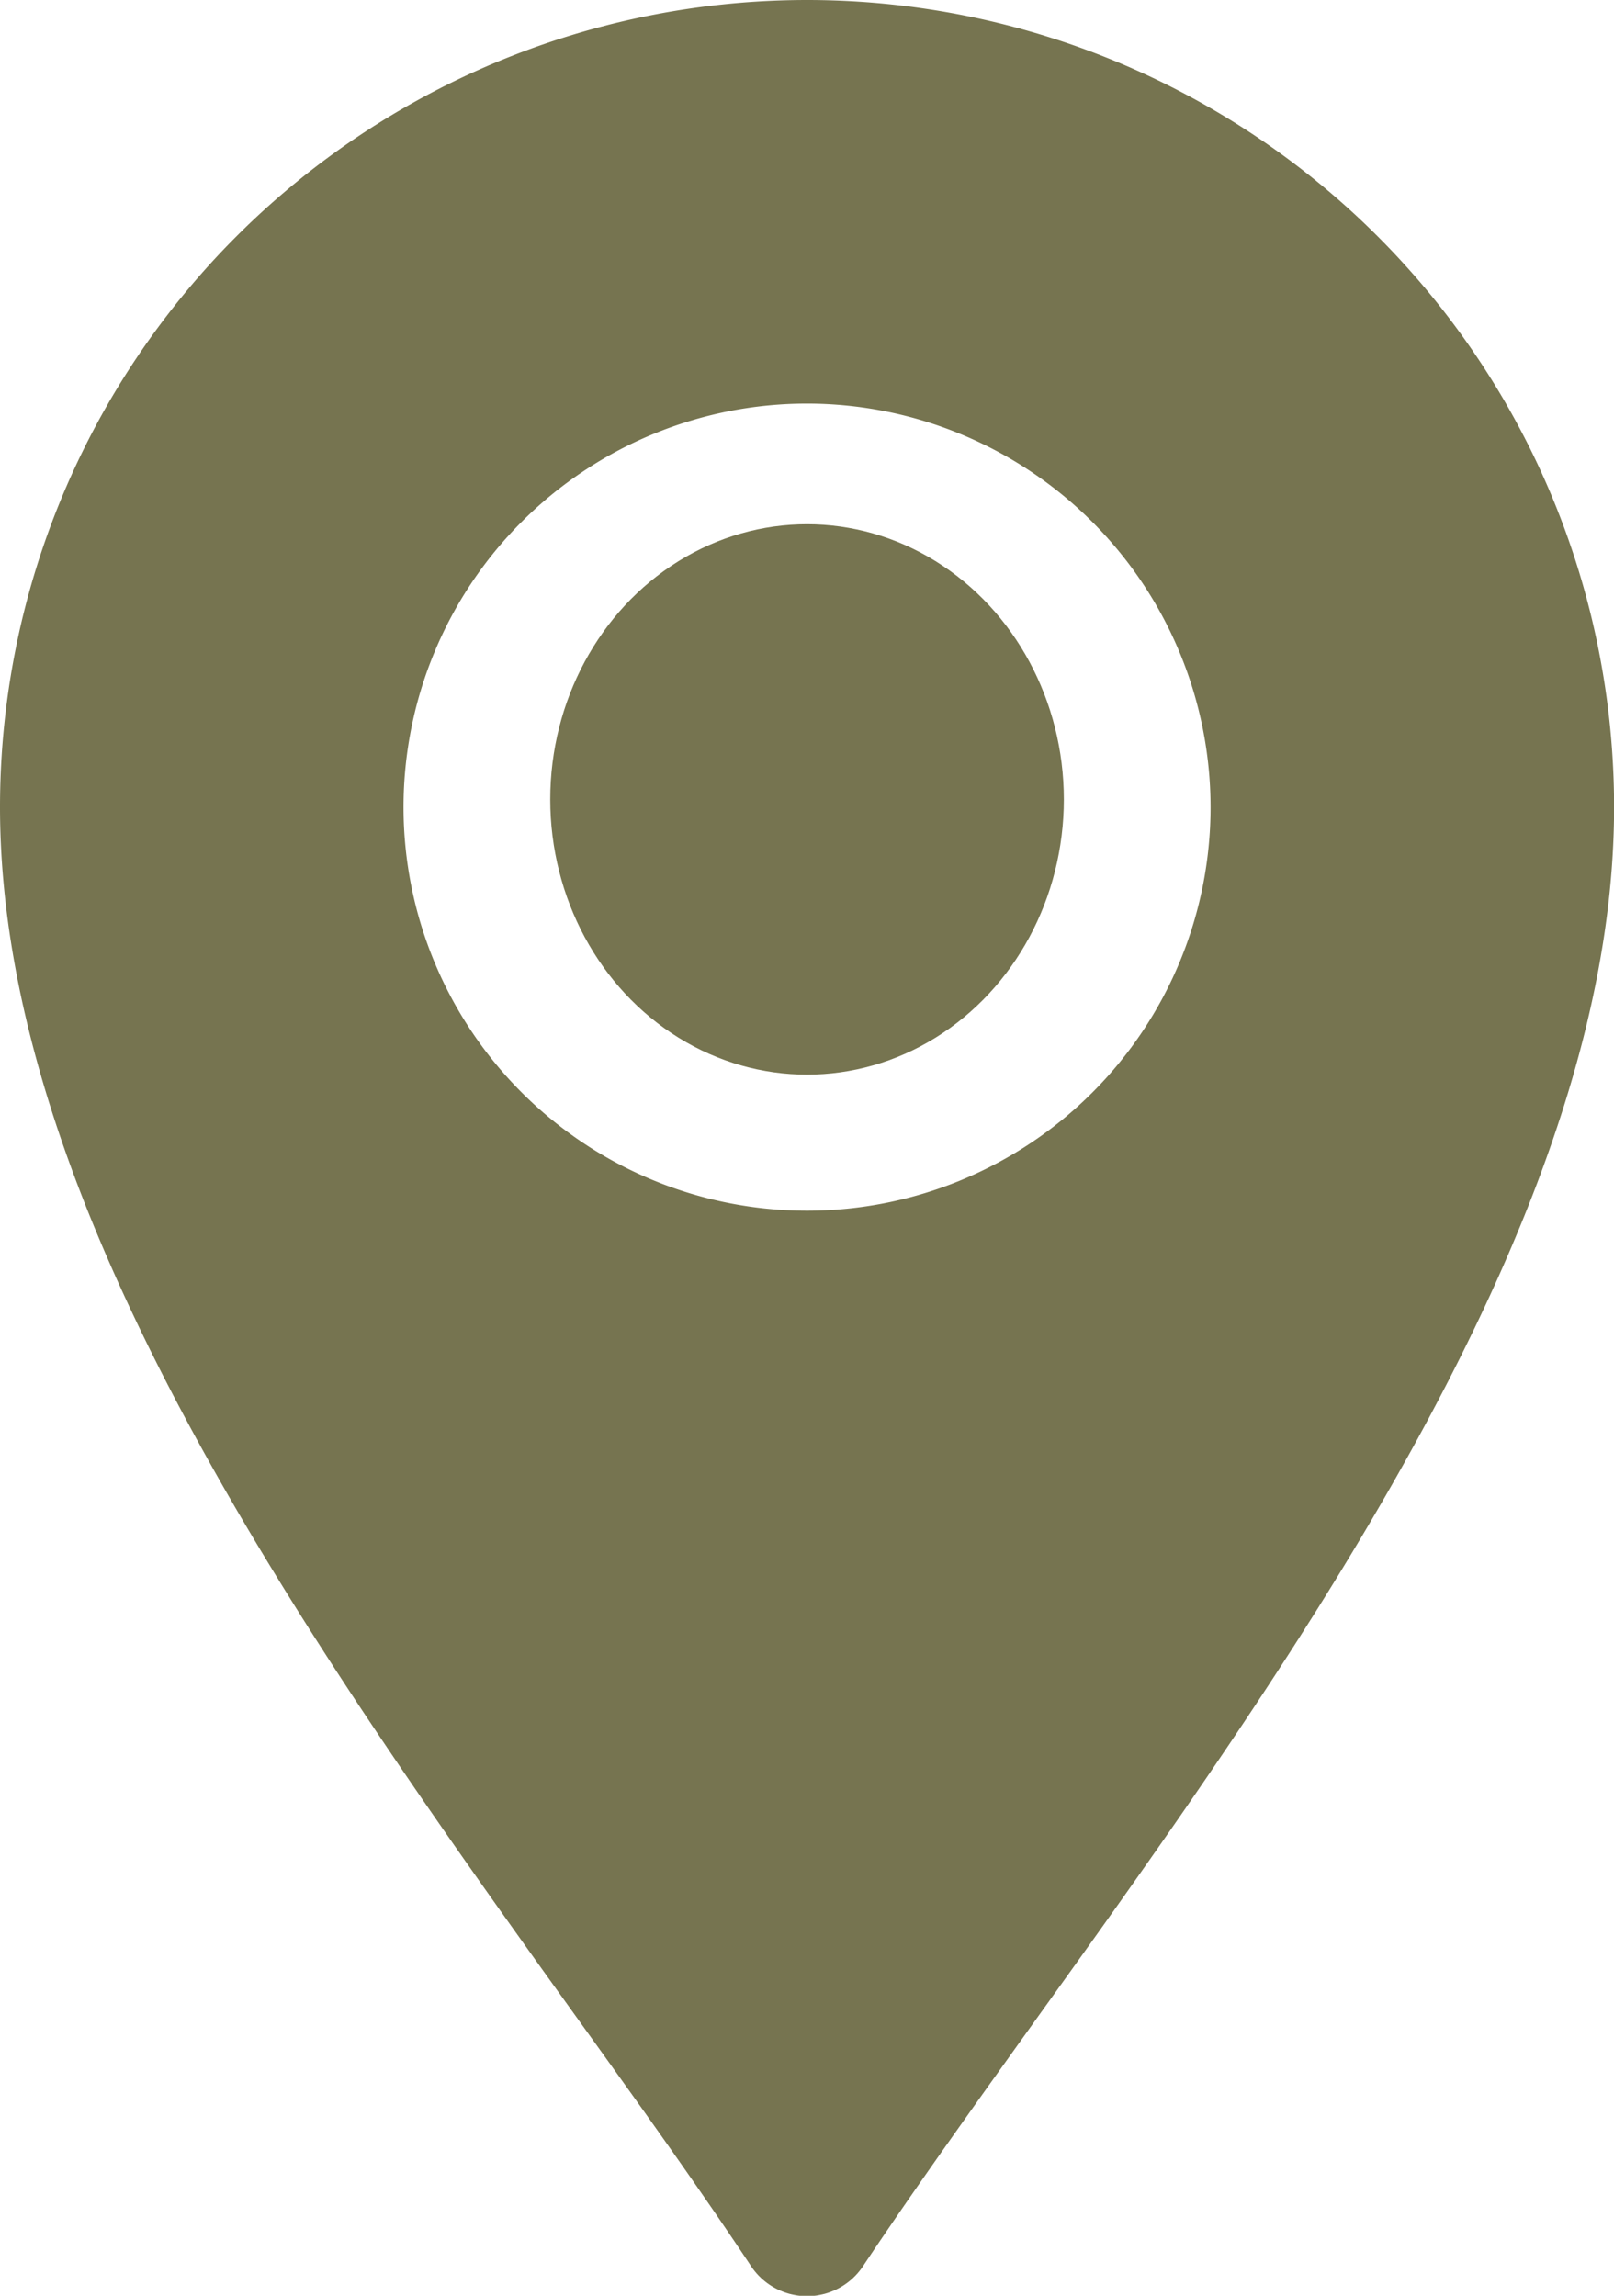 <svg xmlns="http://www.w3.org/2000/svg" width="16.523" height="23.5" viewBox="0 0 16.523 23.5">
  <g id="location" transform="translate(-76)">
    <path id="Path_30351" data-name="Path 30351" d="M76,8.262c0,4.081,3.116,8.509,5.865,12.335.654.909,1.279,1.78,1.824,2.6a.688.688,0,0,0,1.146,0c.545-.817,1.171-1.688,1.824-2.6,2.749-3.826,5.865-8.254,5.865-12.335A8.262,8.262,0,1,0,76,8.262Zm12.393,0a4.131,4.131,0,1,1-4.131-4.131A4.135,4.135,0,0,1,88.393,8.262Z" fill="#767450"/>
    <ellipse id="Ellipse_24" data-name="Ellipse 24" cx="2.629" cy="2.817" rx="2.629" ry="2.817" transform="translate(81.633 5.366)" fill="#767450"/>
  </g>
</svg>
